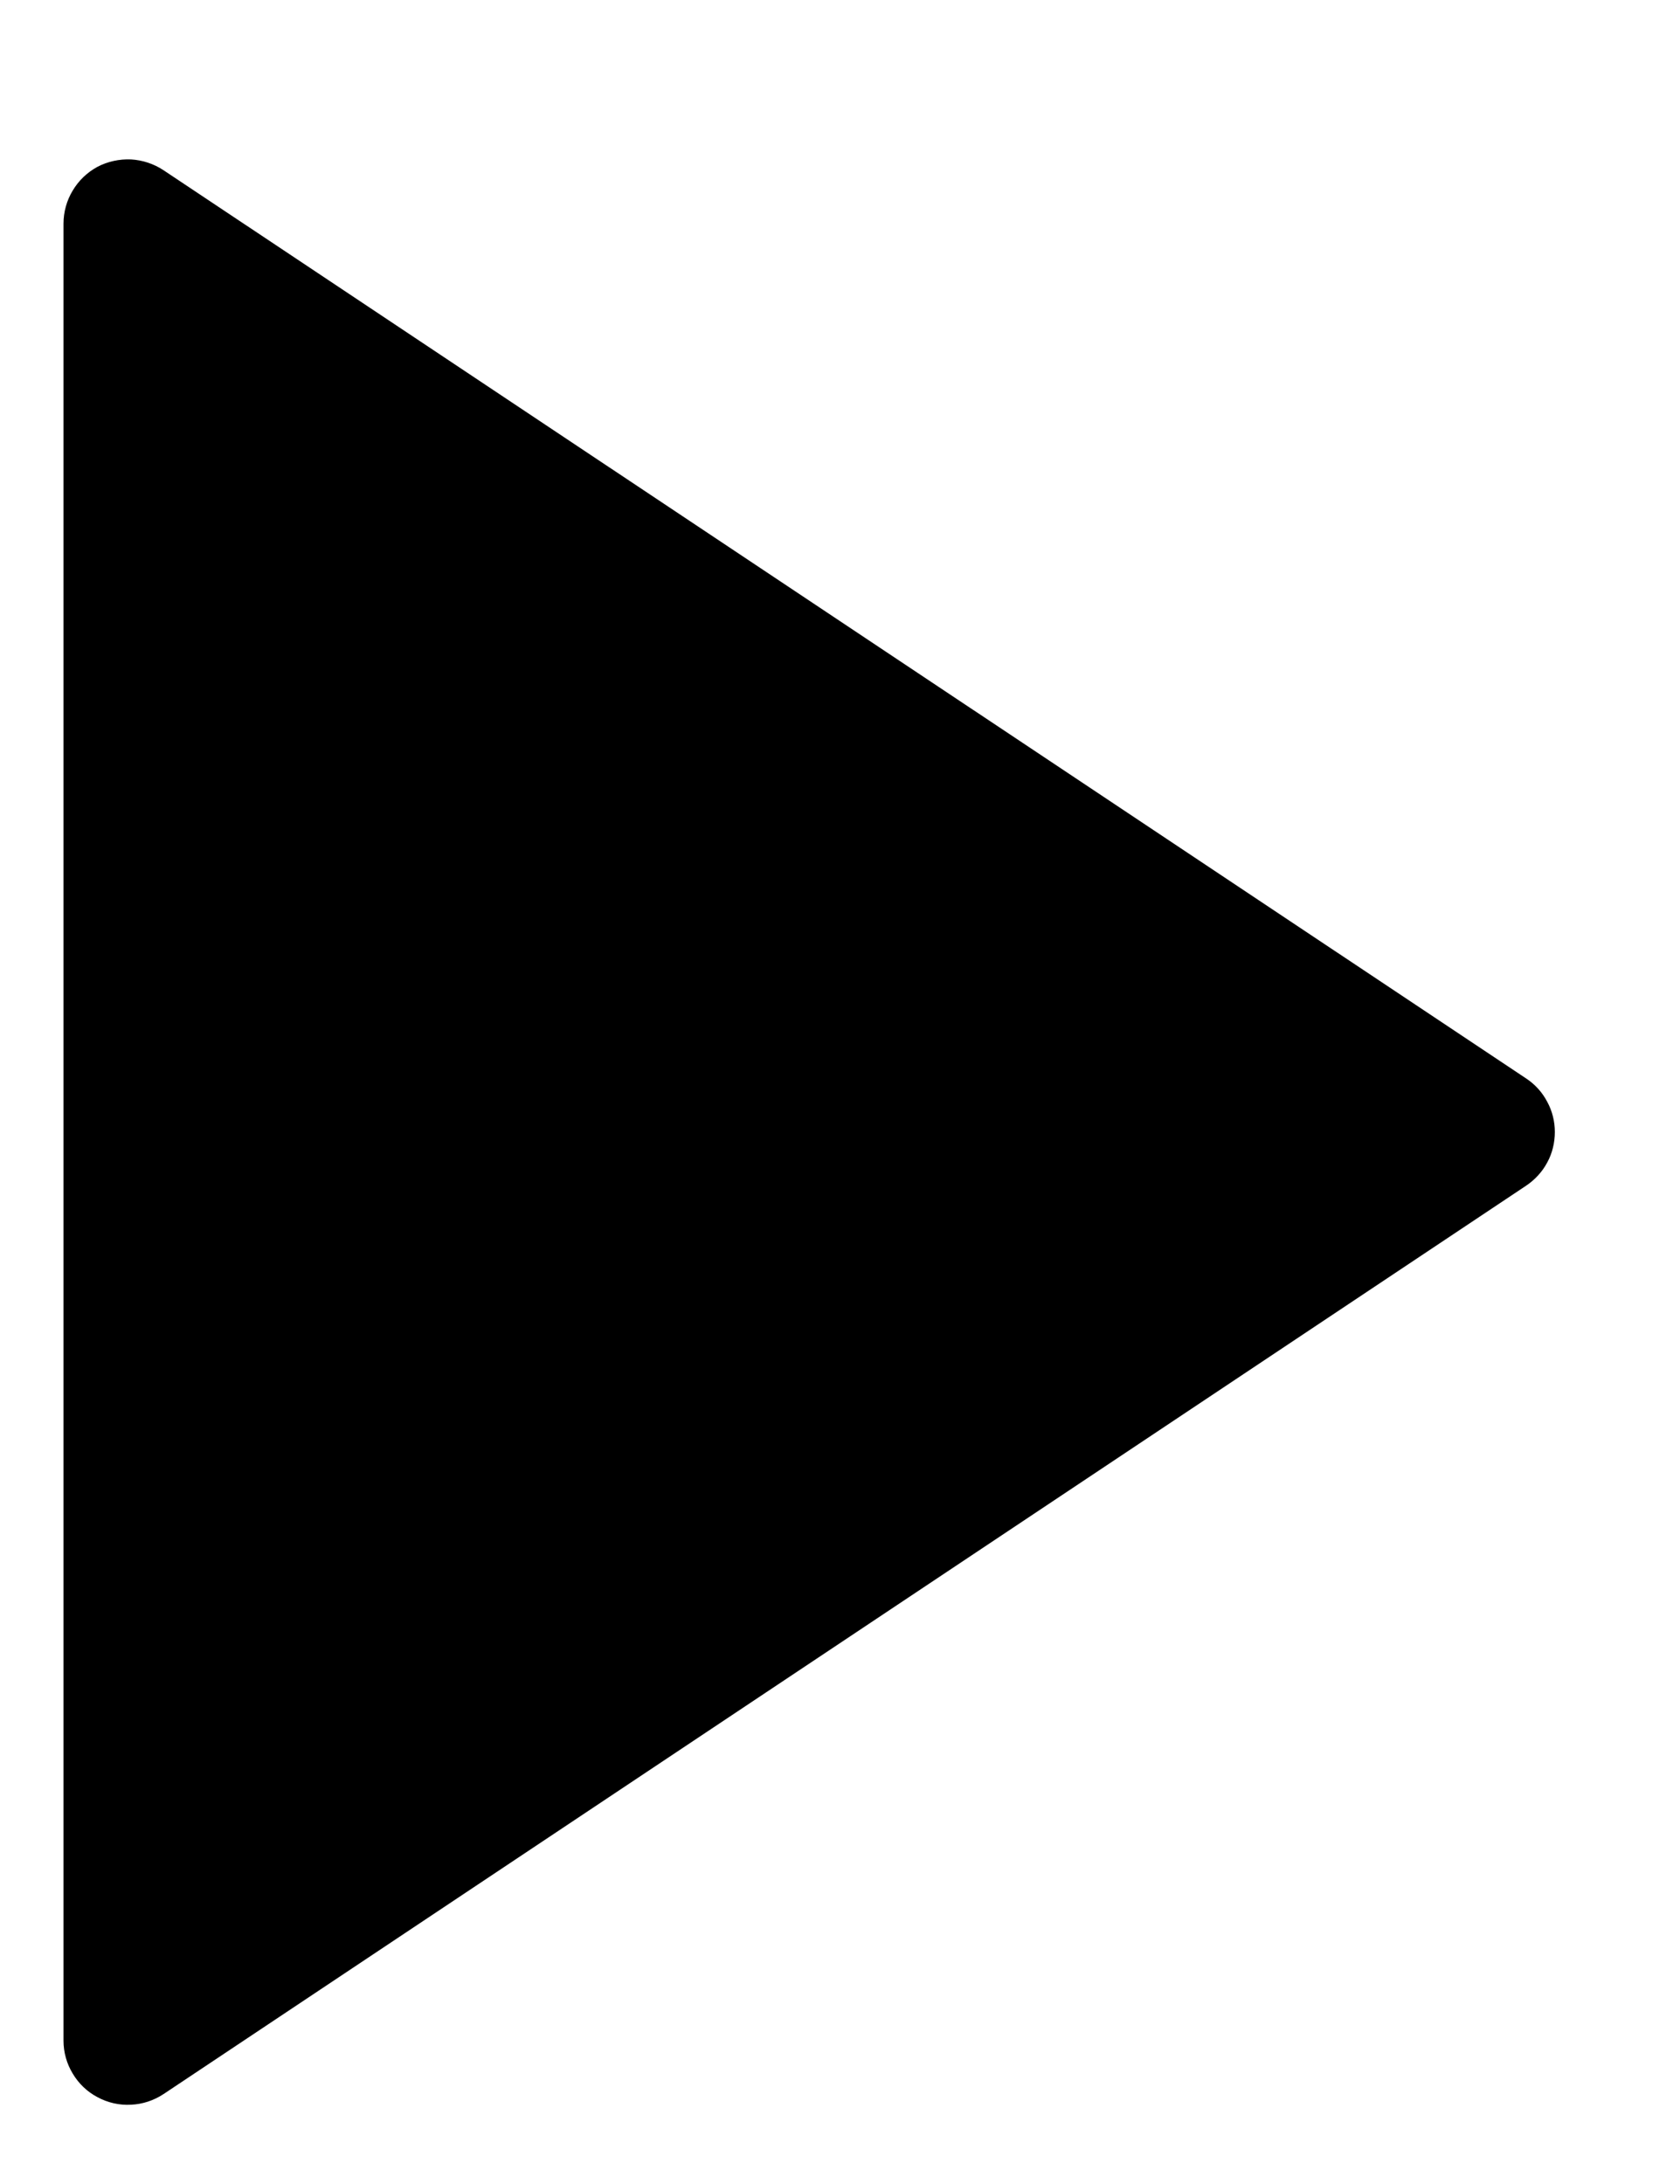 <svg width="10" height="13" viewBox="0 0 10 13" fill="none" xmlns="http://www.w3.org/2000/svg">
<path d="M0.78 0.949C0.849 0.953 0.915 0.975 0.973 1.013L9.085 6.42C9.138 6.455 9.181 6.503 9.21 6.559C9.24 6.614 9.255 6.676 9.255 6.738C9.255 6.801 9.24 6.864 9.21 6.919C9.181 6.974 9.137 7.022 9.085 7.057L0.973 12.465C0.915 12.503 0.849 12.525 0.78 12.528C0.71 12.532 0.641 12.516 0.58 12.483C0.519 12.451 0.468 12.402 0.433 12.343C0.397 12.284 0.378 12.216 0.378 12.147V1.331C0.378 1.262 0.397 1.193 0.433 1.134C0.468 1.075 0.519 1.026 0.58 0.993C0.641 0.961 0.711 0.946 0.78 0.949Z" fill="black"/>
</svg>
